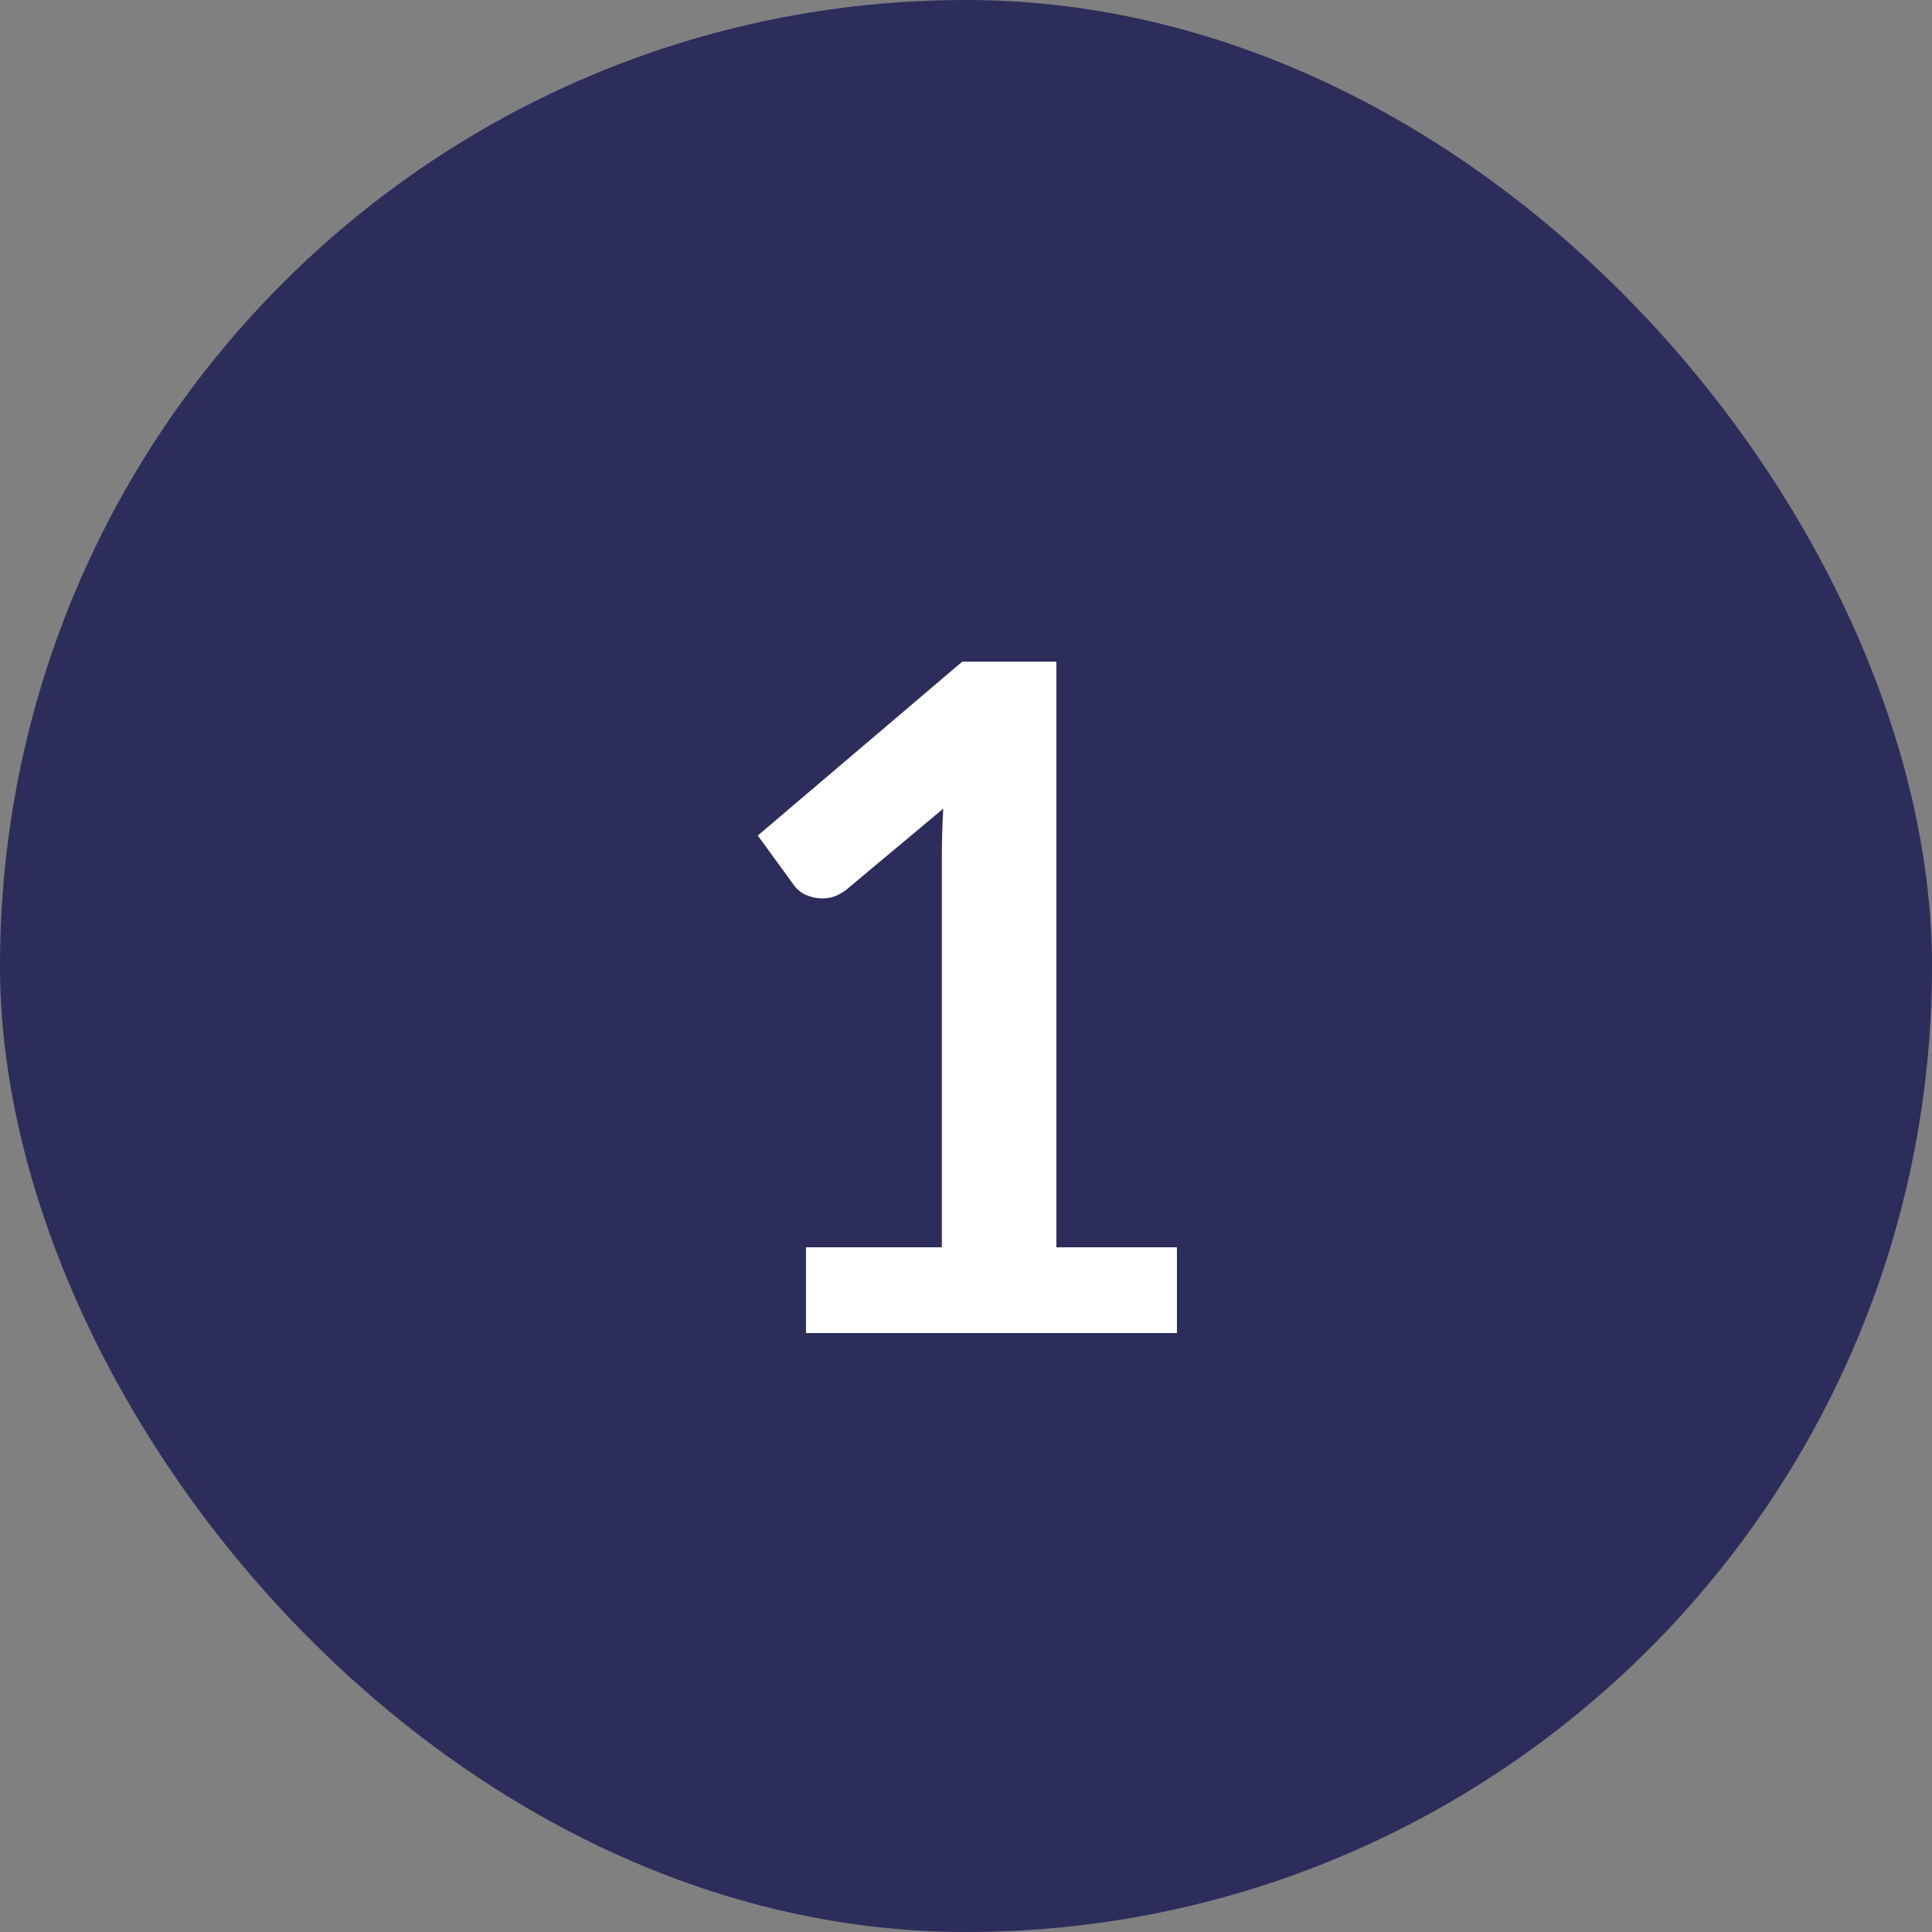 <svg width="50" height="50" viewBox="0 0 50 50" fill="none" xmlns="http://www.w3.org/2000/svg">
<rect x="0" y="0" width="50" height="50" fill="#808080" stroke="none"/>
<rect width="50" height="50" rx="25" fill="#2C2D5B"/>
<path d="M30.459 32.28V34.5H20.859V32.28H24.375V22.164C24.375 21.764 24.387 21.352 24.411 20.928L21.915 23.016C21.771 23.128 21.627 23.2 21.483 23.232C21.347 23.256 21.215 23.256 21.087 23.232C20.967 23.208 20.859 23.168 20.763 23.112C20.667 23.048 20.595 22.98 20.547 22.908L19.611 21.624L24.903 17.124H27.339V32.28H30.459Z" fill="white"/>
</svg>

